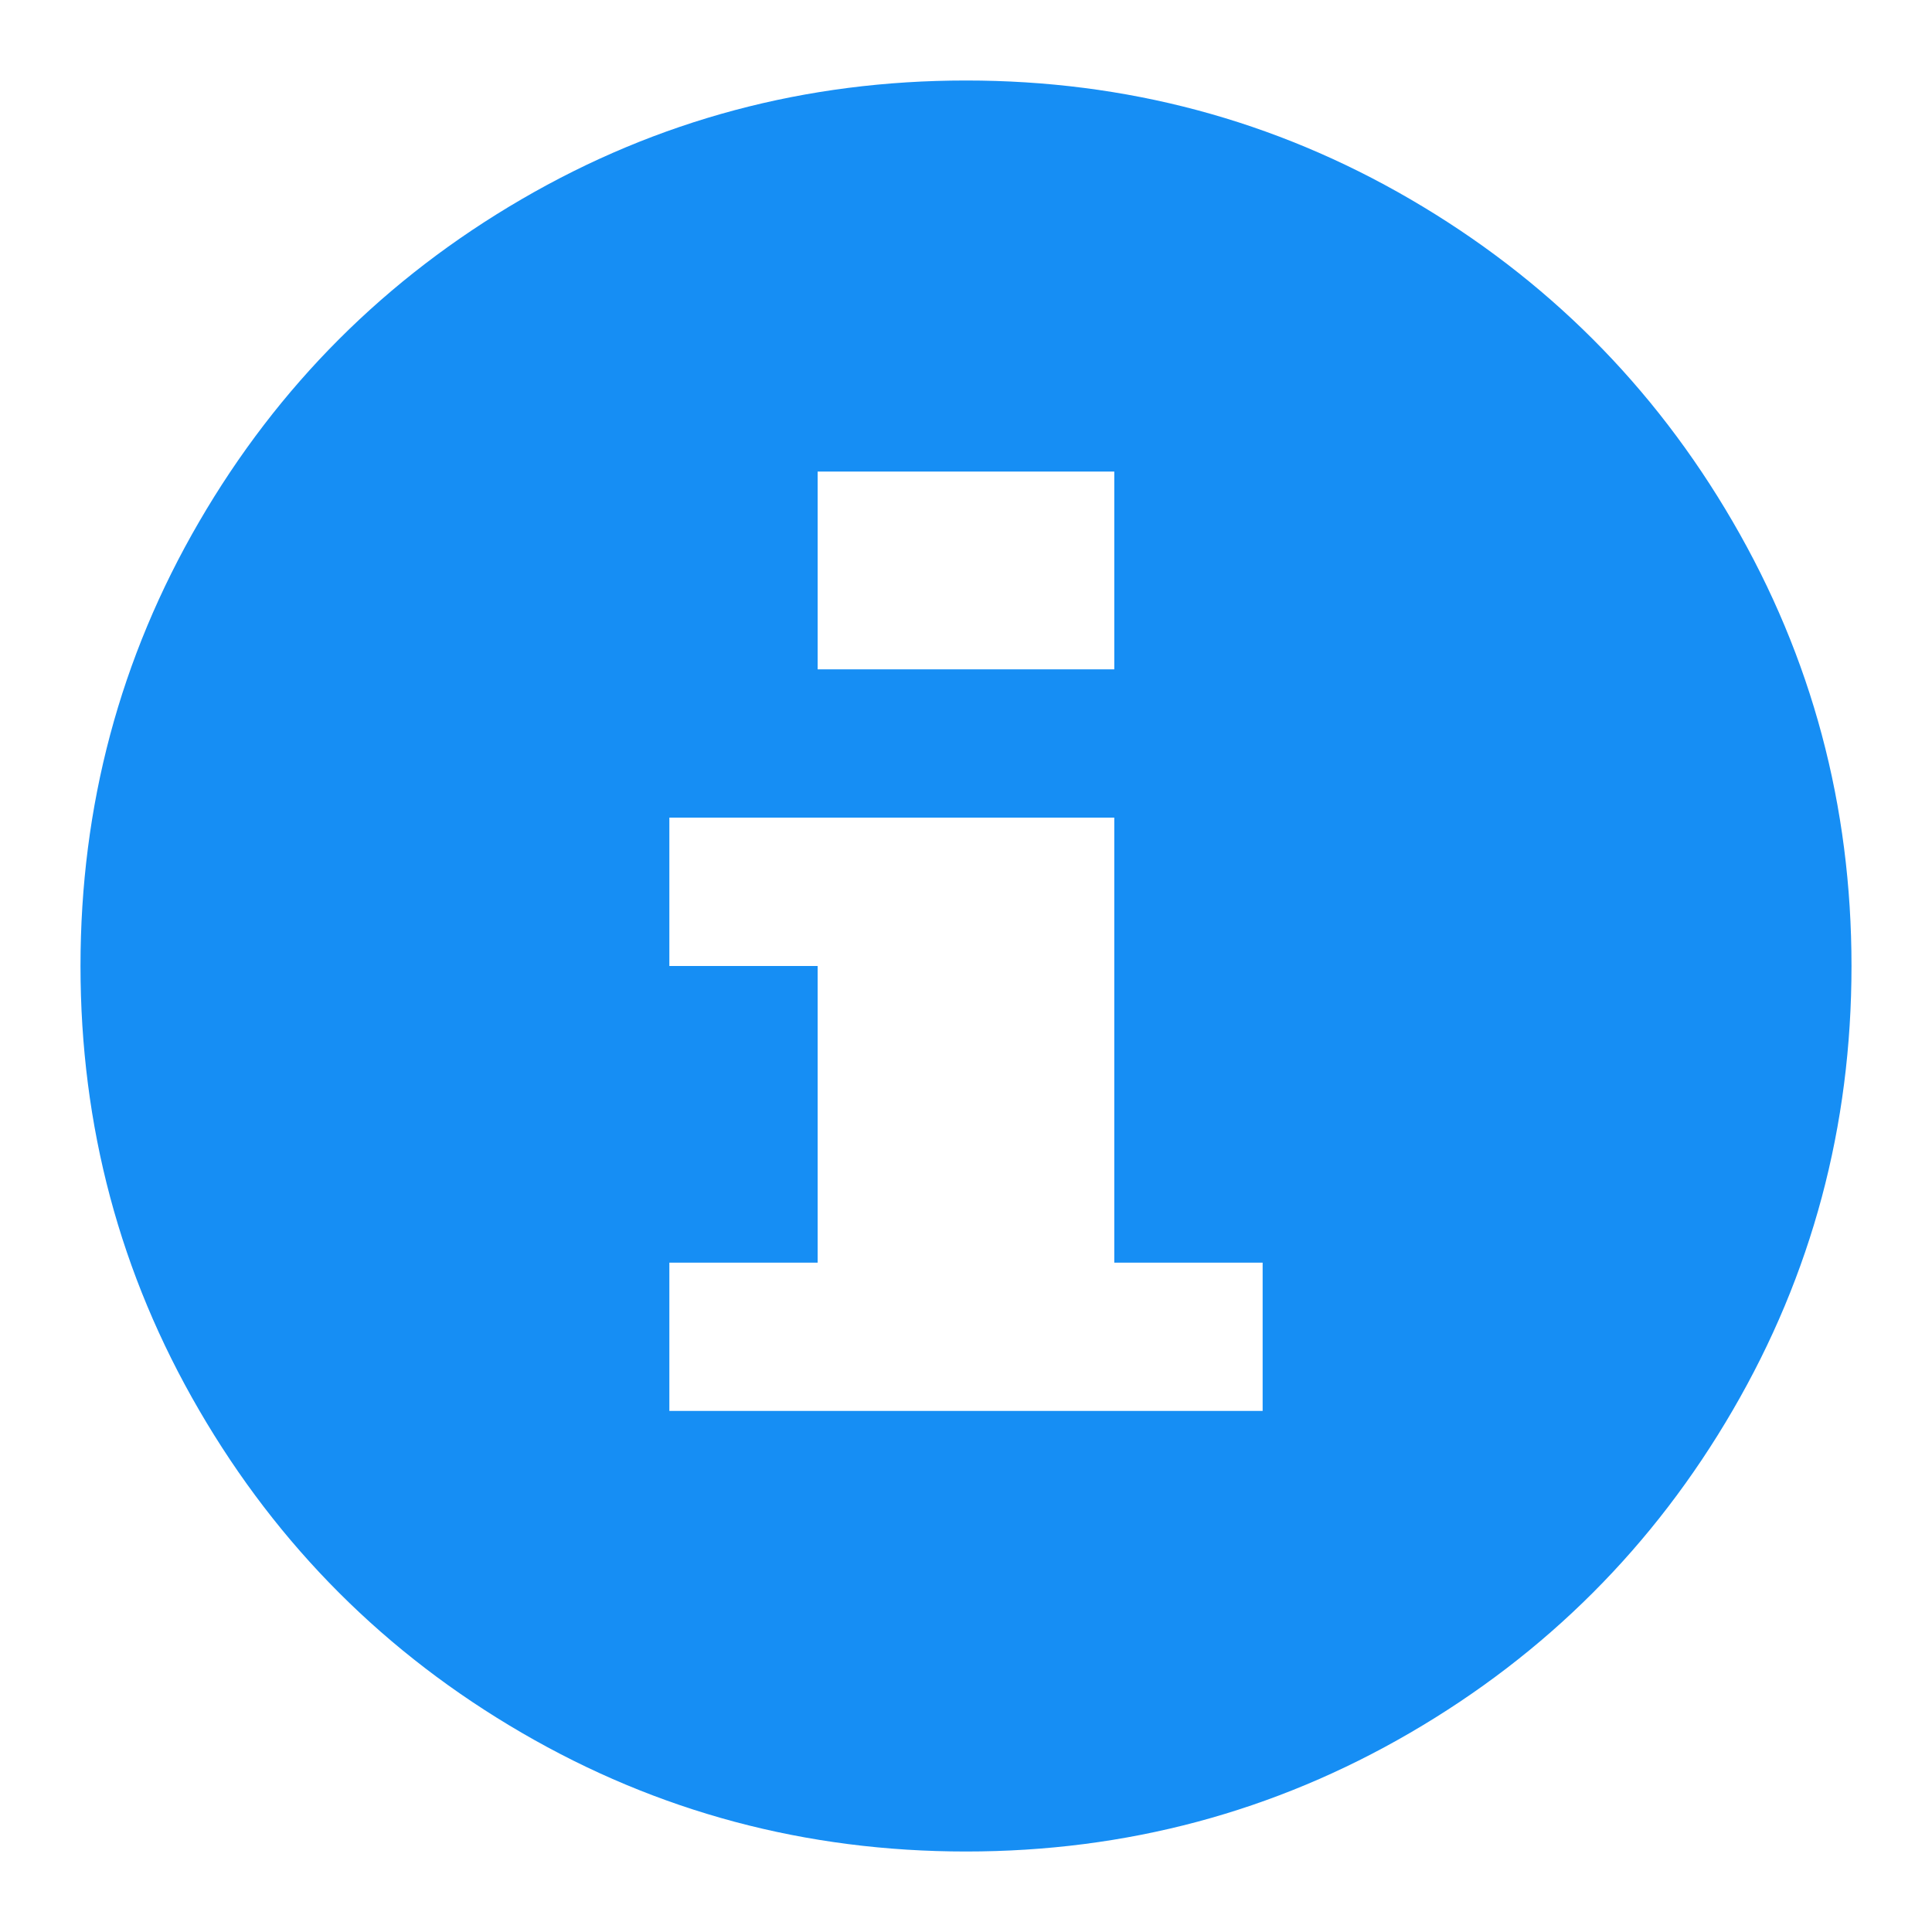 <?xml version="1.0" encoding="utf-8"?>
<!-- Generator: Adobe Illustrator 19.1.0, SVG Export Plug-In . SVG Version: 6.00 Build 0)  -->
<!DOCTYPE svg PUBLIC "-//W3C//DTD SVG 1.1//EN" "http://www.w3.org/Graphics/SVG/1.1/DTD/svg11.dtd">
<svg version="1.1" id="Layer_1" xmlns="http://www.w3.org/2000/svg" xmlns:xlink="http://www.w3.org/1999/xlink" x="0px" y="0px"
	 viewBox="0 0 24 24" enable-background="new 0 0 24 24" xml:space="preserve">
<g>
	<defs>
		<rect id="SVGID_1_" x="1" y="1" width="22" height="22"/>
	</defs>
	<clipPath id="SVGID_2_">
		<use xlink:href="#SVGID_1_"  overflow="visible"/>
	</clipPath>
	<path clip-path="url(#SVGID_2_)" fill="#168EF4" d="M10.157,8.315h3.685V5.858h-3.685V8.315z M8.315,10.157V12h1.842v3.685H8.315
		v1.842h7.37v-1.842h-1.843v-5.528H8.315z M6.481,2.474C8.17,1.491,10.01,1,12,1s3.829,0.491,5.518,1.474
		c1.688,0.983,3.025,2.318,4.007,4.007C22.508,8.17,23,10.01,23,12s-0.492,3.829-1.475,5.518c-0.982,1.689-2.319,3.025-4.007,4.007
		C15.829,22.508,13.99,23,12,23s-3.83-0.492-5.519-1.475c-1.689-0.982-3.025-2.318-4.007-4.007C1.491,15.829,1,13.99,1,12
		s0.491-3.83,1.474-5.519C3.456,4.792,4.792,3.457,6.481,2.474"/>
</g>
</svg>
